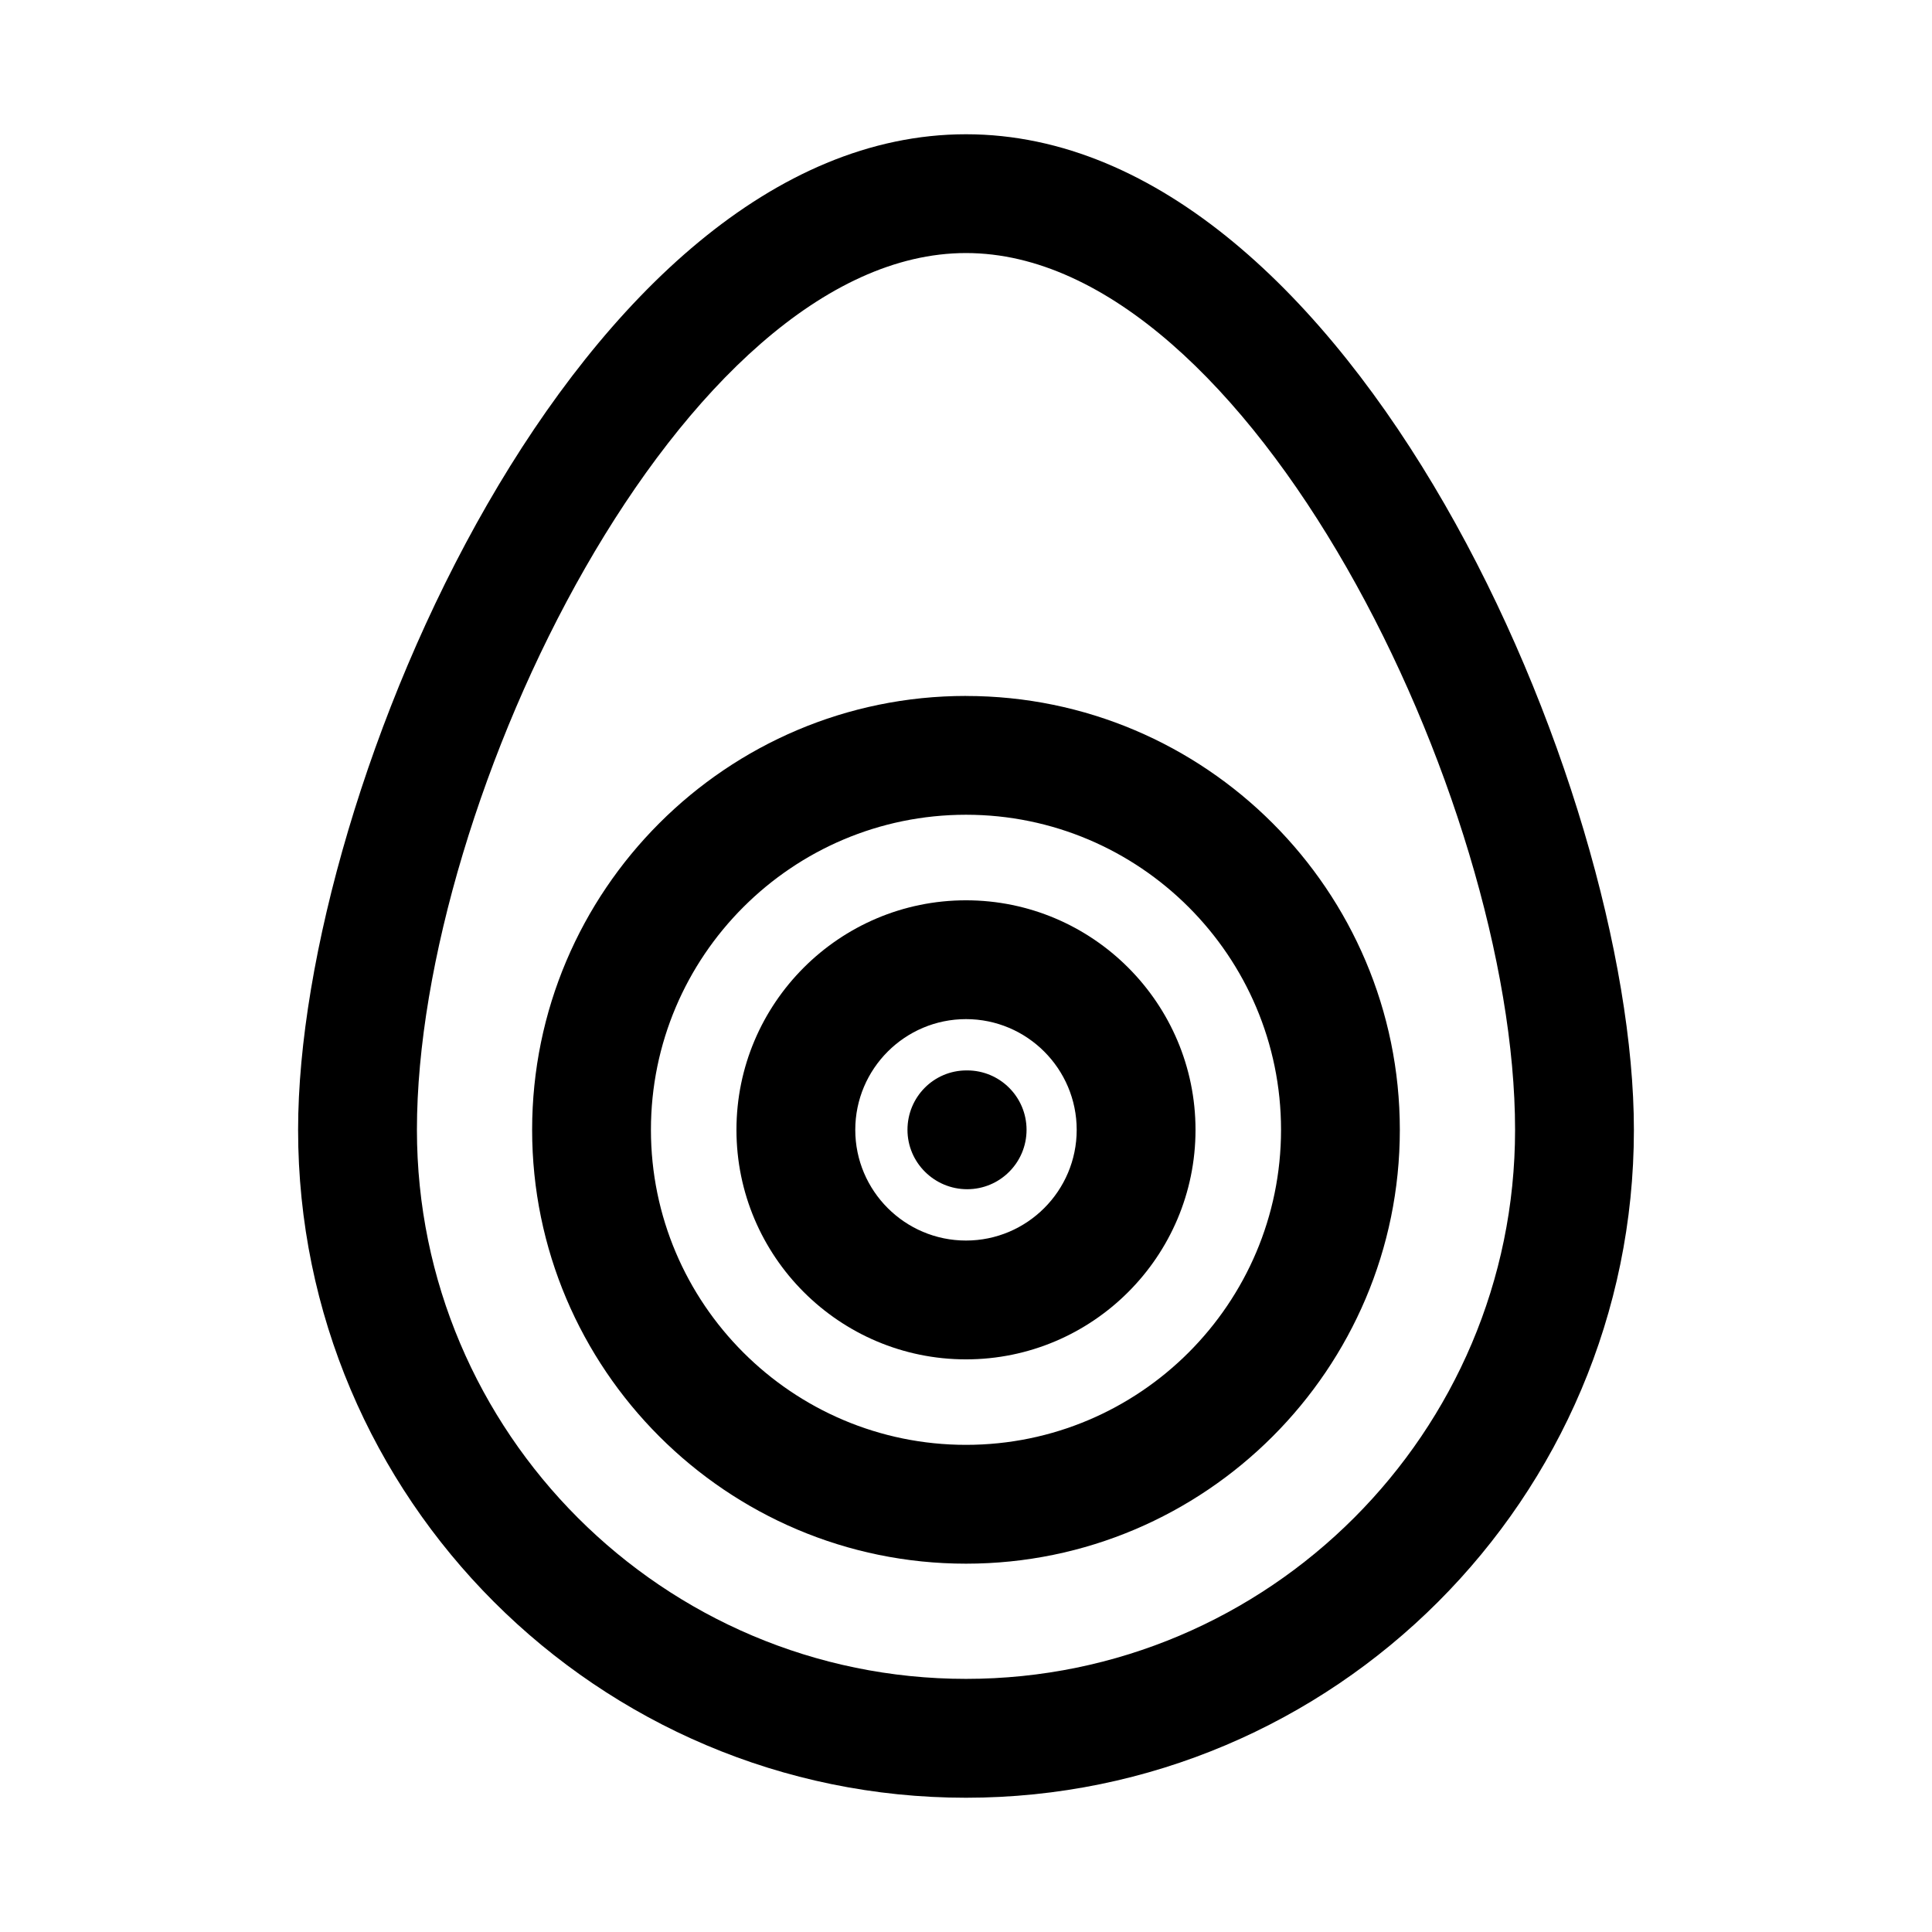 <?xml version="1.0" encoding="UTF-8"?>
<!-- Uploaded to: SVG Repo, www.svgrepo.com, Generator: SVG Repo Mixer Tools -->
<svg fill="#000000" width="800px" height="800px" version="1.1" viewBox="144 144 512 512" xmlns="http://www.w3.org/2000/svg">
 <g>
  <path d="m400 179.58c-102.25 0-177 173.52-177 263.84 0 97.594 79.406 177 177 177 97.602 0 177-79.406 177-177 0-90.312-74.738-263.84-177-263.84zm0 409.34c-80.234 0-145.51-65.273-145.51-145.51-0.004-87.398 70.477-232.35 145.51-232.35s145.51 144.95 145.51 232.35c0 80.234-65.281 145.51-145.51 145.51z"/>
  <path d="m400 328.43c-63.398 0-114.98 51.582-114.98 114.98-0.004 63.402 51.578 114.98 114.98 114.98 63.391 0 114.97-51.574 114.97-114.97 0-63.398-51.582-114.98-114.97-114.98zm0 198.47c-46.039 0-83.496-37.453-83.496-83.488 0-46.039 37.453-83.496 83.496-83.496 46.031 0 83.488 37.453 83.488 83.496-0.004 46.035-37.457 83.488-83.488 83.488z"/>
  <path d="m400 382.59c-33.539 0-60.832 27.289-60.832 60.832 0 33.539 27.289 60.824 60.832 60.824 33.531 0 60.824-27.281 60.824-60.824-0.004-33.539-27.293-60.832-60.824-60.832zm0 90.168c-16.184 0-29.344-13.16-29.344-29.336 0-16.184 13.16-29.344 29.344-29.344 16.176 0 29.336 13.16 29.336 29.344 0 16.176-13.164 29.336-29.336 29.336z"/>
  <path d="m400.31 427.67h-0.16c-8.695 0-15.66 7.051-15.66 15.742 0 8.695 7.125 15.742 15.82 15.742s15.738-7.051 15.738-15.742c0-8.691-7.043-15.742-15.738-15.742z"/>
 </g>
</svg>
